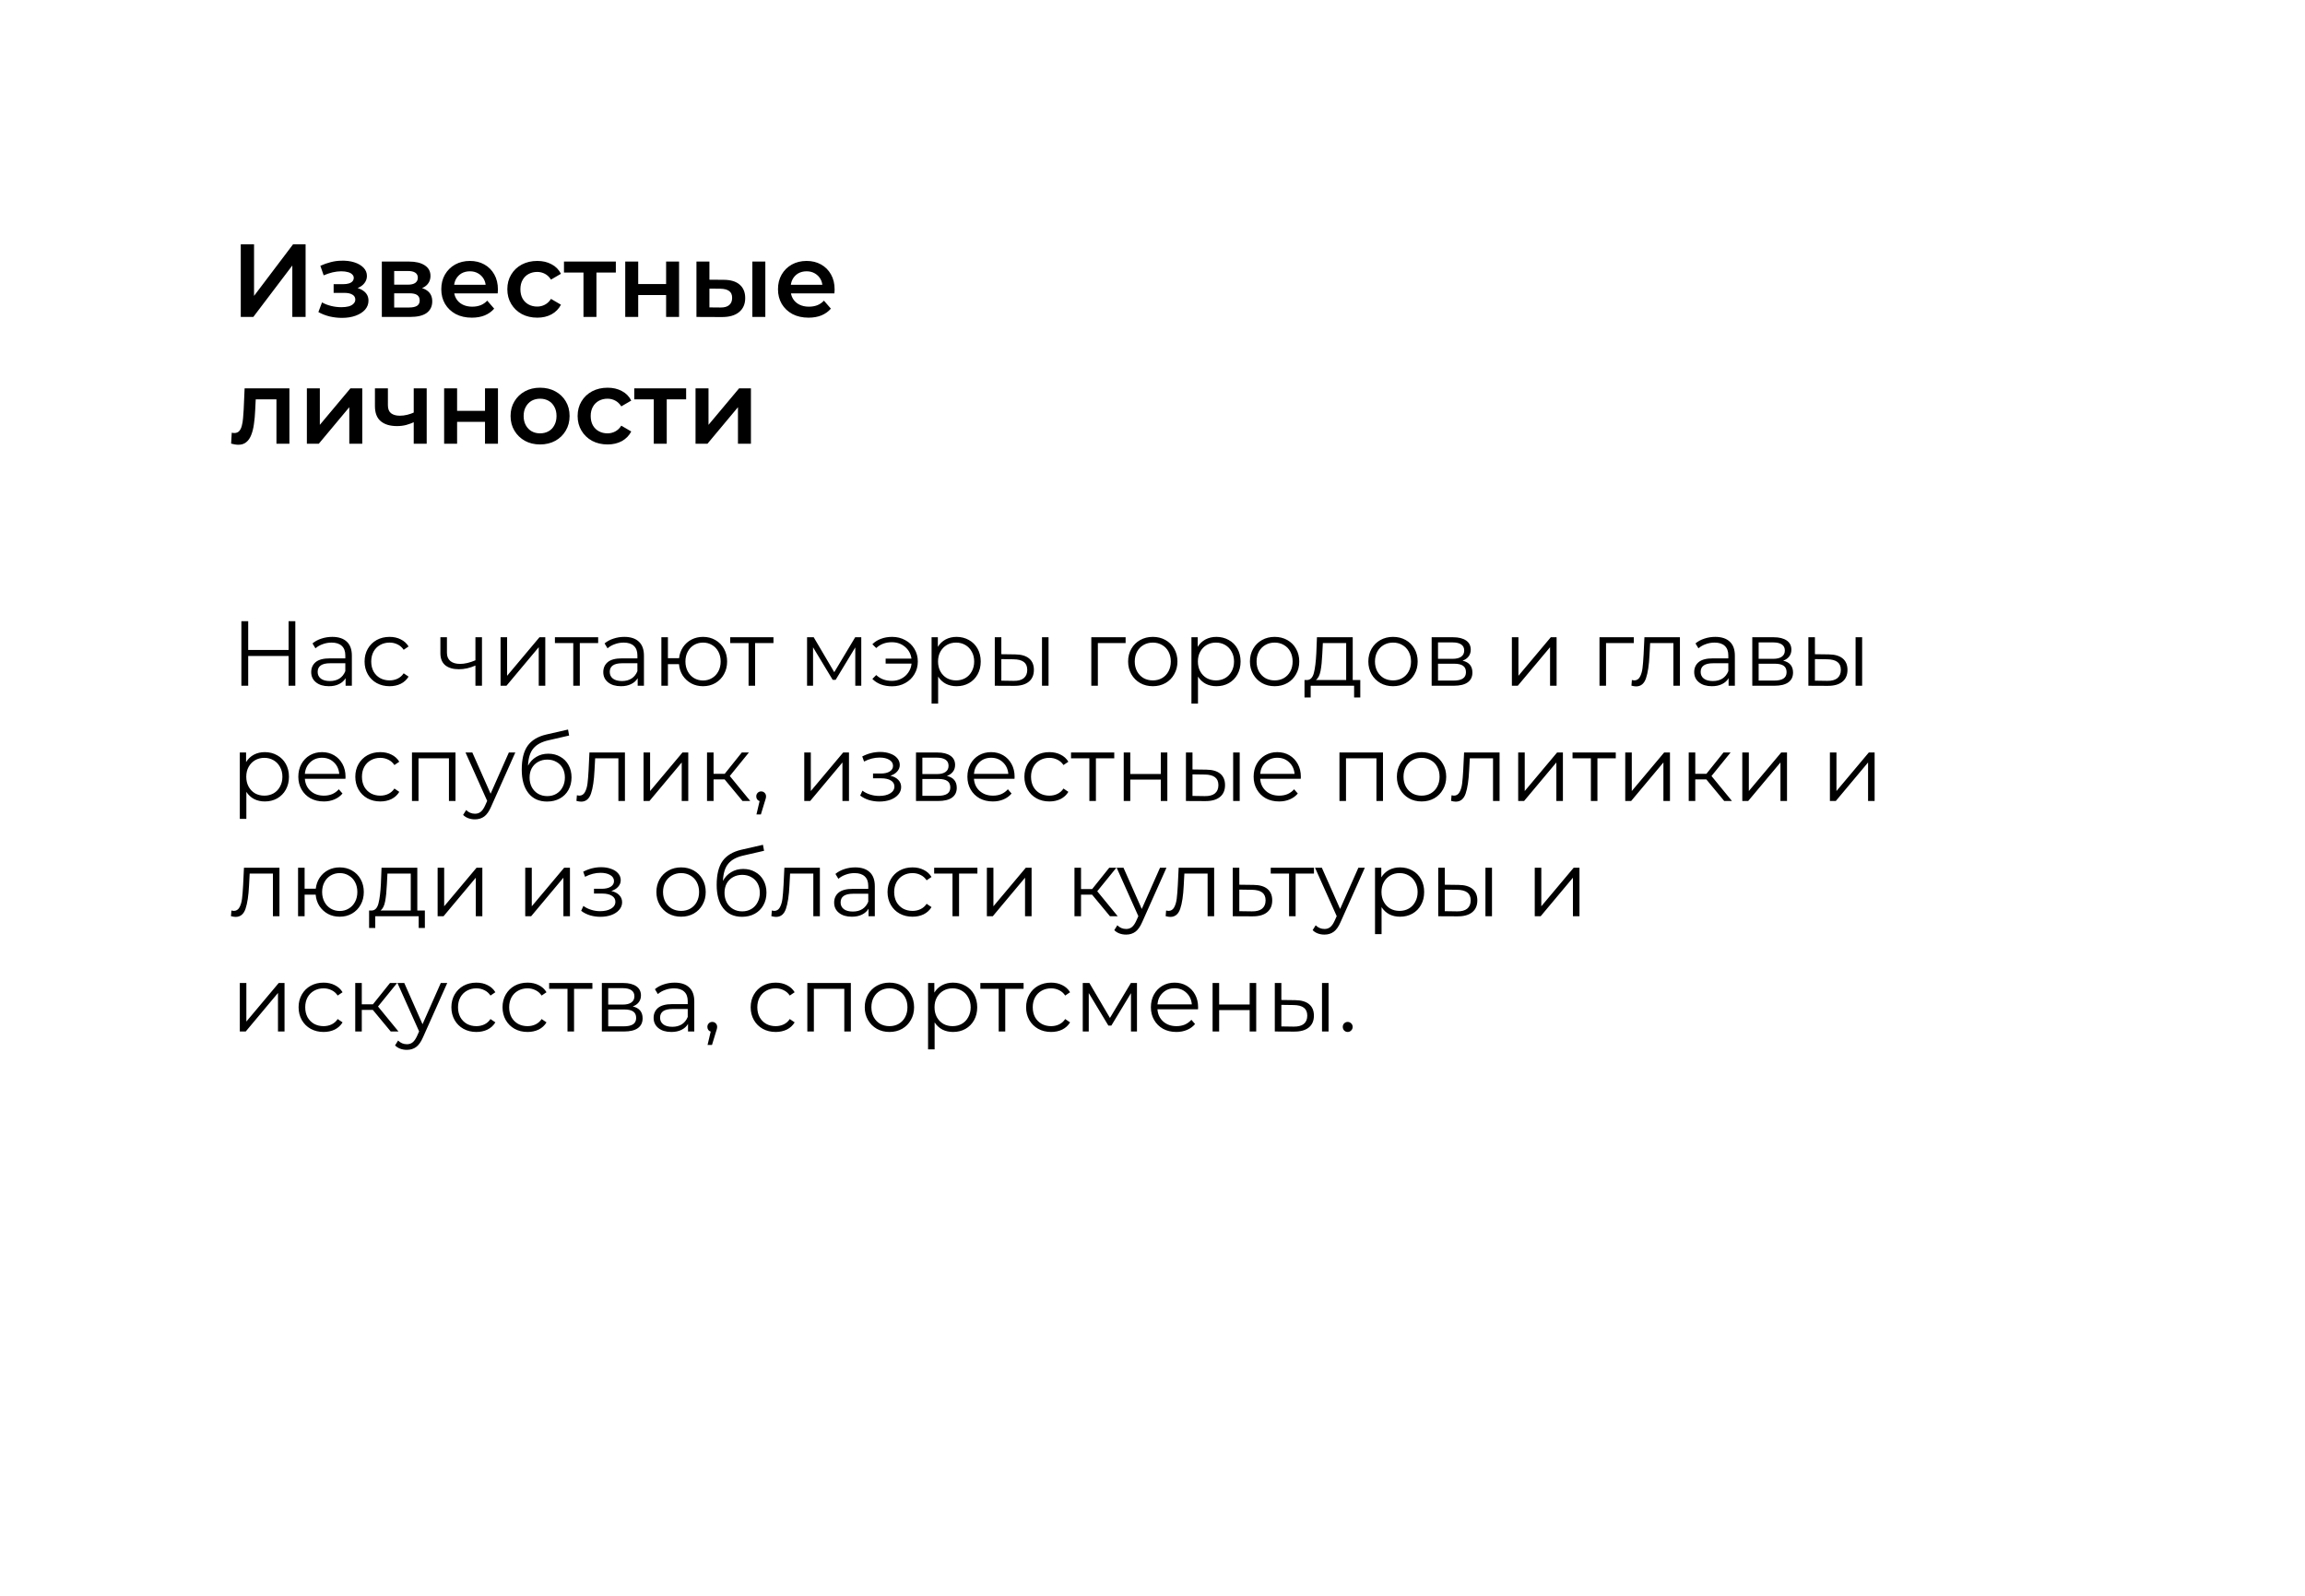 <?xml version="1.0" encoding="UTF-8"?> <svg xmlns="http://www.w3.org/2000/svg" width="400" height="277" viewBox="0 0 400 277" fill="none"> <g filter="url(#filter0_d_109_54)"> <rect x="20" y="13" width="360" height="237" rx="20" fill="white"></rect> </g> <path d="M41.782 55V42.4H44.086V51.346L50.854 42.4H53.032V55H50.728V46.072L43.96 55H41.782ZM59.355 55.162C58.623 55.162 57.897 55.078 57.177 54.91C56.469 54.73 55.827 54.478 55.251 54.154L55.881 52.48C56.349 52.744 56.877 52.948 57.465 53.092C58.053 53.236 58.641 53.308 59.229 53.308C59.733 53.308 60.165 53.26 60.525 53.164C60.885 53.056 61.161 52.9 61.353 52.696C61.557 52.492 61.659 52.258 61.659 51.994C61.659 51.61 61.491 51.322 61.155 51.13C60.831 50.926 60.363 50.824 59.751 50.824H57.897V49.312H59.571C59.955 49.312 60.279 49.27 60.543 49.186C60.819 49.102 61.029 48.976 61.173 48.808C61.317 48.64 61.389 48.442 61.389 48.214C61.389 47.986 61.299 47.788 61.119 47.62C60.951 47.44 60.705 47.308 60.381 47.224C60.057 47.128 59.667 47.08 59.211 47.08C58.731 47.08 58.233 47.14 57.717 47.26C57.213 47.38 56.697 47.554 56.169 47.782L55.593 46.126C56.205 45.85 56.799 45.64 57.375 45.496C57.963 45.34 58.545 45.256 59.121 45.244C59.997 45.208 60.777 45.298 61.461 45.514C62.145 45.73 62.685 46.042 63.081 46.45C63.477 46.858 63.675 47.338 63.675 47.89C63.675 48.346 63.531 48.76 63.243 49.132C62.967 49.492 62.583 49.774 62.091 49.978C61.611 50.182 61.059 50.284 60.435 50.284L60.507 49.798C61.575 49.798 62.415 50.014 63.027 50.446C63.639 50.866 63.945 51.442 63.945 52.174C63.945 52.762 63.747 53.284 63.351 53.74C62.955 54.184 62.409 54.532 61.713 54.784C61.029 55.036 60.243 55.162 59.355 55.162ZM66.262 55V45.388H70.96C72.124 45.388 73.036 45.604 73.696 46.036C74.368 46.468 74.704 47.08 74.704 47.872C74.704 48.652 74.392 49.264 73.768 49.708C73.144 50.14 72.316 50.356 71.284 50.356L71.554 49.798C72.718 49.798 73.582 50.014 74.146 50.446C74.722 50.866 75.01 51.484 75.01 52.3C75.01 53.152 74.692 53.818 74.056 54.298C73.42 54.766 72.454 55 71.158 55H66.262ZM68.404 53.362H70.978C71.59 53.362 72.052 53.266 72.364 53.074C72.676 52.87 72.832 52.564 72.832 52.156C72.832 51.724 72.688 51.406 72.4 51.202C72.112 50.998 71.662 50.896 71.05 50.896H68.404V53.362ZM68.404 49.402H70.762C71.338 49.402 71.77 49.3 72.058 49.096C72.358 48.88 72.508 48.58 72.508 48.196C72.508 47.8 72.358 47.506 72.058 47.314C71.77 47.122 71.338 47.026 70.762 47.026H68.404V49.402ZM81.888 55.126C80.82 55.126 79.885 54.916 79.081 54.496C78.288 54.064 77.671 53.476 77.227 52.732C76.794 51.988 76.579 51.142 76.579 50.194C76.579 49.234 76.788 48.388 77.209 47.656C77.641 46.912 78.228 46.33 78.972 45.91C79.728 45.49 80.587 45.28 81.546 45.28C82.483 45.28 83.317 45.484 84.049 45.892C84.781 46.3 85.356 46.876 85.776 47.62C86.197 48.364 86.406 49.24 86.406 50.248C86.406 50.344 86.4 50.452 86.388 50.572C86.388 50.692 86.382 50.806 86.371 50.914H78.361V49.42H85.183L84.3 49.888C84.312 49.336 84.198 48.85 83.959 48.43C83.719 48.01 83.388 47.68 82.969 47.44C82.561 47.2 82.087 47.08 81.546 47.08C80.995 47.08 80.508 47.2 80.088 47.44C79.68 47.68 79.356 48.016 79.117 48.448C78.888 48.868 78.775 49.366 78.775 49.942V50.302C78.775 50.878 78.906 51.388 79.171 51.832C79.434 52.276 79.806 52.618 80.287 52.858C80.766 53.098 81.319 53.218 81.942 53.218C82.483 53.218 82.969 53.134 83.4 52.966C83.832 52.798 84.216 52.534 84.552 52.174L85.758 53.56C85.326 54.064 84.781 54.454 84.121 54.73C83.472 54.994 82.728 55.126 81.888 55.126ZM93.242 55.126C92.234 55.126 91.334 54.916 90.541 54.496C89.761 54.064 89.15 53.476 88.706 52.732C88.261 51.988 88.04 51.142 88.04 50.194C88.04 49.234 88.261 48.388 88.706 47.656C89.15 46.912 89.761 46.33 90.541 45.91C91.334 45.49 92.234 45.28 93.242 45.28C94.177 45.28 94.999 45.472 95.707 45.856C96.427 46.228 96.974 46.78 97.346 47.512L95.618 48.52C95.329 48.064 94.975 47.728 94.555 47.512C94.147 47.296 93.704 47.188 93.224 47.188C92.671 47.188 92.174 47.308 91.73 47.548C91.285 47.788 90.938 48.136 90.686 48.592C90.433 49.036 90.308 49.57 90.308 50.194C90.308 50.818 90.433 51.358 90.686 51.814C90.938 52.258 91.285 52.6 91.73 52.84C92.174 53.08 92.671 53.2 93.224 53.2C93.704 53.2 94.147 53.092 94.555 52.876C94.975 52.66 95.329 52.324 95.618 51.868L97.346 52.876C96.974 53.596 96.427 54.154 95.707 54.55C94.999 54.934 94.177 55.126 93.242 55.126ZM101.254 55V46.756L101.776 47.296H97.87V45.388H106.87V47.296H102.982L103.504 46.756V55H101.254ZM108.502 55V45.388H110.752V49.294H115.594V45.388H117.844V55H115.594V51.202H110.752V55H108.502ZM130.562 55V45.388H132.812V55H130.562ZM125.54 48.556C126.776 48.556 127.712 48.832 128.348 49.384C128.996 49.936 129.32 50.716 129.32 51.724C129.32 52.768 128.96 53.584 128.24 54.172C127.532 54.748 126.524 55.03 125.216 55.018L120.86 55V45.388H123.11V48.538L125.54 48.556ZM125.018 53.362C125.678 53.374 126.182 53.236 126.53 52.948C126.878 52.66 127.052 52.24 127.052 51.688C127.052 51.136 126.878 50.74 126.53 50.5C126.194 50.248 125.69 50.116 125.018 50.104L123.11 50.086V53.344L125.018 53.362ZM140.318 55.126C139.25 55.126 138.314 54.916 137.51 54.496C136.718 54.064 136.1 53.476 135.656 52.732C135.224 51.988 135.008 51.142 135.008 50.194C135.008 49.234 135.218 48.388 135.638 47.656C136.07 46.912 136.658 46.33 137.402 45.91C138.158 45.49 139.016 45.28 139.976 45.28C140.912 45.28 141.746 45.484 142.478 45.892C143.21 46.3 143.786 46.876 144.206 47.62C144.626 48.364 144.836 49.24 144.836 50.248C144.836 50.344 144.83 50.452 144.818 50.572C144.818 50.692 144.812 50.806 144.8 50.914H136.79V49.42H143.612L142.73 49.888C142.742 49.336 142.628 48.85 142.388 48.43C142.148 48.01 141.818 47.68 141.398 47.44C140.99 47.2 140.516 47.08 139.976 47.08C139.424 47.08 138.938 47.2 138.518 47.44C138.11 47.68 137.786 48.016 137.546 48.448C137.318 48.868 137.204 49.366 137.204 49.942V50.302C137.204 50.878 137.336 51.388 137.6 51.832C137.864 52.276 138.236 52.618 138.716 52.858C139.196 53.098 139.748 53.218 140.372 53.218C140.912 53.218 141.398 53.134 141.83 52.966C142.262 52.798 142.646 52.534 142.982 52.174L144.188 53.56C143.756 54.064 143.21 54.454 142.55 54.73C141.902 54.994 141.158 55.126 140.318 55.126ZM40.108 76.982L40.216 75.092C40.3 75.104 40.378 75.116 40.45 75.128C40.522 75.14 40.588 75.146 40.648 75.146C41.02 75.146 41.308 75.032 41.512 74.804C41.716 74.576 41.866 74.27 41.962 73.886C42.07 73.49 42.142 73.052 42.178 72.572C42.226 72.08 42.262 71.588 42.286 71.096L42.448 67.388H50.224V77H47.974V68.684L48.496 69.296H43.924L44.41 68.666L44.284 71.204C44.248 72.056 44.176 72.848 44.068 73.58C43.972 74.3 43.816 74.93 43.6 75.47C43.396 76.01 43.108 76.43 42.736 76.73C42.376 77.03 41.914 77.18 41.35 77.18C41.17 77.18 40.972 77.162 40.756 77.126C40.552 77.09 40.336 77.042 40.108 76.982ZM53.254 77V67.388H55.504V73.724L60.814 67.388H62.866V77H60.616V70.664L55.324 77H53.254ZM71.959 73.202C71.503 73.418 71.017 73.598 70.501 73.742C69.997 73.874 69.463 73.94 68.899 73.94C67.687 73.94 66.745 73.658 66.073 73.094C65.401 72.53 65.065 71.654 65.065 70.466V67.388H67.315V70.322C67.315 70.958 67.495 71.42 67.855 71.708C68.227 71.996 68.737 72.14 69.385 72.14C69.817 72.14 70.249 72.086 70.681 71.978C71.113 71.87 71.539 71.72 71.959 71.528V73.202ZM71.797 77V67.388H74.047V77H71.797ZM77.073 77V67.388H79.323V71.294H84.165V67.388H86.415V77H84.165V73.202H79.323V77H77.073ZM93.714 77.126C92.73 77.126 91.854 76.916 91.086 76.496C90.318 76.064 89.712 75.476 89.268 74.732C88.824 73.988 88.602 73.142 88.602 72.194C88.602 71.234 88.824 70.388 89.268 69.656C89.712 68.912 90.318 68.33 91.086 67.91C91.854 67.49 92.73 67.28 93.714 67.28C94.71 67.28 95.592 67.49 96.36 67.91C97.14 68.33 97.746 68.906 98.178 69.638C98.622 70.37 98.844 71.222 98.844 72.194C98.844 73.142 98.622 73.988 98.178 74.732C97.746 75.476 97.14 76.064 96.36 76.496C95.592 76.916 94.71 77.126 93.714 77.126ZM93.714 75.2C94.266 75.2 94.758 75.08 95.19 74.84C95.622 74.6 95.958 74.252 96.198 73.796C96.45 73.34 96.576 72.806 96.576 72.194C96.576 71.57 96.45 71.036 96.198 70.592C95.958 70.136 95.622 69.788 95.19 69.548C94.758 69.308 94.272 69.188 93.732 69.188C93.18 69.188 92.688 69.308 92.256 69.548C91.836 69.788 91.5 70.136 91.248 70.592C90.996 71.036 90.87 71.57 90.87 72.194C90.87 72.806 90.996 73.34 91.248 73.796C91.5 74.252 91.836 74.6 92.256 74.84C92.688 75.08 93.174 75.2 93.714 75.2ZM105.441 77.126C104.433 77.126 103.533 76.916 102.741 76.496C101.961 76.064 101.349 75.476 100.905 74.732C100.461 73.988 100.239 73.142 100.239 72.194C100.239 71.234 100.461 70.388 100.905 69.656C101.349 68.912 101.961 68.33 102.741 67.91C103.533 67.49 104.433 67.28 105.441 67.28C106.377 67.28 107.199 67.472 107.907 67.856C108.627 68.228 109.173 68.78 109.545 69.512L107.817 70.52C107.529 70.064 107.175 69.728 106.755 69.512C106.347 69.296 105.903 69.188 105.423 69.188C104.871 69.188 104.373 69.308 103.929 69.548C103.485 69.788 103.137 70.136 102.885 70.592C102.633 71.036 102.507 71.57 102.507 72.194C102.507 72.818 102.633 73.358 102.885 73.814C103.137 74.258 103.485 74.6 103.929 74.84C104.373 75.08 104.871 75.2 105.423 75.2C105.903 75.2 106.347 75.092 106.755 74.876C107.175 74.66 107.529 74.324 107.817 73.868L109.545 74.876C109.173 75.596 108.627 76.154 107.907 76.55C107.199 76.934 106.377 77.126 105.441 77.126ZM113.453 77V68.756L113.975 69.296H110.069V67.388H119.069V69.296H115.181L115.703 68.756V77H113.453ZM120.701 77V67.388H122.951V73.724L128.261 67.388H130.313V77H128.063V70.664L122.771 77H120.701Z" fill="black"></path> <path d="M51.248 107.8V119H50.08V113.832H43.072V119H41.888V107.8H43.072V112.792H50.08V107.8H51.248ZM57.653 110.52C58.751 110.52 59.594 110.797 60.181 111.352C60.767 111.896 61.061 112.707 61.061 113.784V119H59.973V117.688C59.717 118.125 59.338 118.467 58.837 118.712C58.346 118.957 57.759 119.08 57.077 119.08C56.138 119.08 55.391 118.856 54.837 118.408C54.282 117.96 54.005 117.368 54.005 116.632C54.005 115.917 54.261 115.341 54.773 114.904C55.295 114.467 56.122 114.248 57.253 114.248H59.925V113.736C59.925 113.011 59.722 112.461 59.317 112.088C58.911 111.704 58.319 111.512 57.541 111.512C57.007 111.512 56.495 111.603 56.005 111.784C55.514 111.955 55.093 112.195 54.741 112.504L54.229 111.656C54.655 111.293 55.167 111.016 55.765 110.824C56.362 110.621 56.991 110.52 57.653 110.52ZM57.253 118.184C57.893 118.184 58.442 118.04 58.901 117.752C59.359 117.453 59.701 117.027 59.925 116.472V115.096H57.285C55.845 115.096 55.125 115.597 55.125 116.6C55.125 117.091 55.311 117.48 55.685 117.768C56.058 118.045 56.581 118.184 57.253 118.184ZM67.605 119.08C66.773 119.08 66.026 118.899 65.365 118.536C64.714 118.173 64.202 117.667 63.829 117.016C63.455 116.355 63.269 115.613 63.269 114.792C63.269 113.971 63.455 113.235 63.829 112.584C64.202 111.933 64.714 111.427 65.365 111.064C66.026 110.701 66.773 110.52 67.605 110.52C68.33 110.52 68.975 110.664 69.541 110.952C70.117 111.229 70.57 111.64 70.901 112.184L70.053 112.76C69.775 112.344 69.423 112.035 68.997 111.832C68.57 111.619 68.106 111.512 67.605 111.512C66.997 111.512 66.447 111.651 65.957 111.928C65.477 112.195 65.098 112.579 64.821 113.08C64.554 113.581 64.421 114.152 64.421 114.792C64.421 115.443 64.554 116.019 64.821 116.52C65.098 117.011 65.477 117.395 65.957 117.672C66.447 117.939 66.997 118.072 67.605 118.072C68.106 118.072 68.57 117.971 68.997 117.768C69.423 117.565 69.775 117.256 70.053 116.84L70.901 117.416C70.57 117.96 70.117 118.376 69.541 118.664C68.965 118.941 68.319 119.08 67.605 119.08ZM83.64 110.584V119H82.504V115.496C81.533 115.923 80.579 116.136 79.64 116.136C78.626 116.136 77.837 115.907 77.272 115.448C76.707 114.979 76.424 114.28 76.424 113.352V110.584H77.56V113.288C77.56 113.917 77.763 114.397 78.168 114.728C78.573 115.048 79.133 115.208 79.848 115.208C80.637 115.208 81.522 115 82.504 114.584V110.584H83.64ZM86.866 110.584H88.002V117.272L93.618 110.584H94.626V119H93.49V112.312L87.89 119H86.866V110.584ZM103.802 111.592H100.618V119H99.482V111.592H96.298V110.584H103.802V111.592ZM108.34 110.52C109.439 110.52 110.281 110.797 110.868 111.352C111.455 111.896 111.748 112.707 111.748 113.784V119H110.66V117.688C110.404 118.125 110.025 118.467 109.524 118.712C109.033 118.957 108.447 119.08 107.764 119.08C106.825 119.08 106.079 118.856 105.524 118.408C104.969 117.96 104.692 117.368 104.692 116.632C104.692 115.917 104.948 115.341 105.46 114.904C105.983 114.467 106.809 114.248 107.94 114.248H110.612V113.736C110.612 113.011 110.409 112.461 110.004 112.088C109.599 111.704 109.007 111.512 108.228 111.512C107.695 111.512 107.183 111.603 106.692 111.784C106.201 111.955 105.78 112.195 105.428 112.504L104.916 111.656C105.343 111.293 105.855 111.016 106.452 110.824C107.049 110.621 107.679 110.52 108.34 110.52ZM107.94 118.184C108.58 118.184 109.129 118.04 109.588 117.752C110.047 117.453 110.388 117.027 110.612 116.472V115.096H107.972C106.532 115.096 105.812 115.597 105.812 116.6C105.812 117.091 105.999 117.48 106.372 117.768C106.745 118.045 107.268 118.184 107.94 118.184ZM122.004 110.52C122.794 110.52 123.503 110.701 124.132 111.064C124.772 111.427 125.274 111.933 125.636 112.584C125.999 113.235 126.18 113.971 126.18 114.792C126.18 115.613 125.999 116.349 125.636 117C125.274 117.651 124.772 118.163 124.132 118.536C123.503 118.899 122.794 119.08 122.004 119.08C121.258 119.08 120.58 118.92 119.972 118.6C119.364 118.269 118.868 117.816 118.484 117.24C118.111 116.664 117.892 116.003 117.828 115.256H115.908V119H114.772V110.584H115.908V114.216H117.844C117.93 113.491 118.159 112.851 118.532 112.296C118.916 111.731 119.407 111.293 120.004 110.984C120.602 110.675 121.268 110.52 122.004 110.52ZM122.004 118.088C122.58 118.088 123.098 117.949 123.556 117.672C124.026 117.395 124.394 117.005 124.66 116.504C124.927 116.003 125.06 115.432 125.06 114.792C125.06 114.152 124.927 113.581 124.66 113.08C124.394 112.579 124.026 112.195 123.556 111.928C123.098 111.651 122.58 111.512 122.004 111.512C121.428 111.512 120.906 111.651 120.436 111.928C119.978 112.195 119.615 112.579 119.348 113.08C119.082 113.581 118.948 114.152 118.948 114.792C118.948 115.432 119.082 116.003 119.348 116.504C119.615 117.005 119.978 117.395 120.436 117.672C120.906 117.949 121.428 118.088 122.004 118.088ZM134.224 111.592H131.04V119H129.904V111.592H126.72V110.584H134.224V111.592ZM149.462 110.584V119H148.422V112.344L145.014 117.976H144.502L141.094 112.328V119H140.054V110.584H141.206L144.774 116.648L148.406 110.584H149.462ZM154.81 110.52C155.653 110.52 156.41 110.707 157.082 111.08C157.765 111.443 158.298 111.949 158.682 112.6C159.077 113.251 159.274 113.981 159.274 114.792C159.274 115.603 159.077 116.339 158.682 117C158.298 117.651 157.765 118.163 157.082 118.536C156.41 118.909 155.653 119.096 154.81 119.096C154.106 119.096 153.461 118.989 152.874 118.776C152.288 118.552 151.792 118.232 151.386 117.816L152.058 117.144C152.773 117.816 153.674 118.152 154.762 118.152C155.37 118.152 155.92 118.024 156.41 117.768C156.912 117.512 157.317 117.155 157.626 116.696C157.946 116.237 158.133 115.725 158.186 115.16H153.69V114.296H158.17C158.053 113.453 157.68 112.771 157.05 112.248C156.421 111.715 155.658 111.448 154.762 111.448C153.674 111.448 152.773 111.784 152.058 112.456L151.386 111.8C151.792 111.384 152.288 111.069 152.874 110.856C153.461 110.632 154.106 110.52 154.81 110.52ZM165.999 110.52C166.788 110.52 167.503 110.701 168.143 111.064C168.783 111.416 169.284 111.917 169.647 112.568C170.01 113.219 170.191 113.96 170.191 114.792C170.191 115.635 170.01 116.381 169.647 117.032C169.284 117.683 168.783 118.189 168.143 118.552C167.514 118.904 166.799 119.08 165.999 119.08C165.316 119.08 164.698 118.941 164.143 118.664C163.599 118.376 163.151 117.96 162.799 117.416V122.104H161.663V110.584H162.751V112.248C163.092 111.693 163.54 111.267 164.095 110.968C164.66 110.669 165.295 110.52 165.999 110.52ZM165.919 118.072C166.506 118.072 167.039 117.939 167.519 117.672C167.999 117.395 168.372 117.005 168.639 116.504C168.916 116.003 169.055 115.432 169.055 114.792C169.055 114.152 168.916 113.587 168.639 113.096C168.372 112.595 167.999 112.205 167.519 111.928C167.039 111.651 166.506 111.512 165.919 111.512C165.322 111.512 164.783 111.651 164.303 111.928C163.834 112.205 163.46 112.595 163.183 113.096C162.916 113.587 162.783 114.152 162.783 114.792C162.783 115.432 162.916 116.003 163.183 116.504C163.46 117.005 163.834 117.395 164.303 117.672C164.783 117.939 165.322 118.072 165.919 118.072ZM176.168 113.56C177.224 113.571 178.029 113.805 178.584 114.264C179.138 114.723 179.416 115.384 179.416 116.248C179.416 117.144 179.117 117.832 178.52 118.312C177.922 118.792 177.069 119.027 175.96 119.016L172.632 119V110.584H173.768V113.528L176.168 113.56ZM180.824 110.584H181.96V119H180.824V110.584ZM175.896 118.152C176.674 118.163 177.261 118.008 177.656 117.688C178.061 117.357 178.264 116.877 178.264 116.248C178.264 115.629 178.066 115.171 177.672 114.872C177.277 114.573 176.685 114.419 175.896 114.408L173.768 114.376V118.12L175.896 118.152ZM195.334 111.592H190.518V119H189.382V110.584H195.334V111.592ZM200.057 119.08C199.246 119.08 198.515 118.899 197.865 118.536C197.214 118.163 196.702 117.651 196.329 117C195.955 116.349 195.769 115.613 195.769 114.792C195.769 113.971 195.955 113.235 196.329 112.584C196.702 111.933 197.214 111.427 197.865 111.064C198.515 110.701 199.246 110.52 200.057 110.52C200.867 110.52 201.598 110.701 202.249 111.064C202.899 111.427 203.406 111.933 203.769 112.584C204.142 113.235 204.329 113.971 204.329 114.792C204.329 115.613 204.142 116.349 203.769 117C203.406 117.651 202.899 118.163 202.249 118.536C201.598 118.899 200.867 119.08 200.057 119.08ZM200.057 118.072C200.654 118.072 201.187 117.939 201.657 117.672C202.137 117.395 202.51 117.005 202.777 116.504C203.043 116.003 203.177 115.432 203.177 114.792C203.177 114.152 203.043 113.581 202.777 113.08C202.51 112.579 202.137 112.195 201.657 111.928C201.187 111.651 200.654 111.512 200.057 111.512C199.459 111.512 198.921 111.651 198.441 111.928C197.971 112.195 197.598 112.579 197.321 113.08C197.054 113.581 196.921 114.152 196.921 114.792C196.921 115.432 197.054 116.003 197.321 116.504C197.598 117.005 197.971 117.395 198.441 117.672C198.921 117.939 199.459 118.072 200.057 118.072ZM211.093 110.52C211.882 110.52 212.597 110.701 213.237 111.064C213.877 111.416 214.378 111.917 214.741 112.568C215.103 113.219 215.285 113.96 215.285 114.792C215.285 115.635 215.103 116.381 214.741 117.032C214.378 117.683 213.877 118.189 213.237 118.552C212.607 118.904 211.893 119.08 211.093 119.08C210.41 119.08 209.791 118.941 209.237 118.664C208.693 118.376 208.245 117.96 207.893 117.416V122.104H206.757V110.584H207.845V112.248C208.186 111.693 208.634 111.267 209.189 110.968C209.754 110.669 210.389 110.52 211.093 110.52ZM211.013 118.072C211.599 118.072 212.133 117.939 212.613 117.672C213.093 117.395 213.466 117.005 213.733 116.504C214.01 116.003 214.149 115.432 214.149 114.792C214.149 114.152 214.01 113.587 213.733 113.096C213.466 112.595 213.093 112.205 212.613 111.928C212.133 111.651 211.599 111.512 211.013 111.512C210.415 111.512 209.877 111.651 209.397 111.928C208.927 112.205 208.554 112.595 208.277 113.096C208.01 113.587 207.877 114.152 207.877 114.792C207.877 115.432 208.01 116.003 208.277 116.504C208.554 117.005 208.927 117.395 209.397 117.672C209.877 117.939 210.415 118.072 211.013 118.072ZM221.197 119.08C220.387 119.08 219.656 118.899 219.005 118.536C218.355 118.163 217.843 117.651 217.469 117C217.096 116.349 216.909 115.613 216.909 114.792C216.909 113.971 217.096 113.235 217.469 112.584C217.843 111.933 218.355 111.427 219.005 111.064C219.656 110.701 220.387 110.52 221.197 110.52C222.008 110.52 222.739 110.701 223.389 111.064C224.04 111.427 224.547 111.933 224.909 112.584C225.283 113.235 225.469 113.971 225.469 114.792C225.469 115.613 225.283 116.349 224.909 117C224.547 117.651 224.04 118.163 223.389 118.536C222.739 118.899 222.008 119.08 221.197 119.08ZM221.197 118.072C221.795 118.072 222.328 117.939 222.797 117.672C223.277 117.395 223.651 117.005 223.917 116.504C224.184 116.003 224.317 115.432 224.317 114.792C224.317 114.152 224.184 113.581 223.917 113.08C223.651 112.579 223.277 112.195 222.797 111.928C222.328 111.651 221.795 111.512 221.197 111.512C220.6 111.512 220.061 111.651 219.581 111.928C219.112 112.195 218.739 112.579 218.461 113.08C218.195 113.581 218.061 114.152 218.061 114.792C218.061 115.432 218.195 116.003 218.461 116.504C218.739 117.005 219.112 117.395 219.581 117.672C220.061 117.939 220.6 118.072 221.197 118.072ZM236.058 118.008V121.032H234.986V119H227.45V121.032H226.378V118.008H226.858C227.424 117.976 227.808 117.56 228.01 116.76C228.213 115.96 228.352 114.84 228.426 113.4L228.538 110.584H234.746V118.008H236.058ZM229.466 113.464C229.413 114.659 229.312 115.645 229.162 116.424C229.013 117.192 228.746 117.72 228.362 118.008H233.61V111.592H229.562L229.466 113.464ZM241.744 119.08C240.934 119.08 240.203 118.899 239.552 118.536C238.902 118.163 238.39 117.651 238.016 117C237.643 116.349 237.456 115.613 237.456 114.792C237.456 113.971 237.643 113.235 238.016 112.584C238.39 111.933 238.902 111.427 239.552 111.064C240.203 110.701 240.934 110.52 241.744 110.52C242.555 110.52 243.286 110.701 243.936 111.064C244.587 111.427 245.094 111.933 245.456 112.584C245.83 113.235 246.016 113.971 246.016 114.792C246.016 115.613 245.83 116.349 245.456 117C245.094 117.651 244.587 118.163 243.936 118.536C243.286 118.899 242.555 119.08 241.744 119.08ZM241.744 118.072C242.342 118.072 242.875 117.939 243.344 117.672C243.824 117.395 244.198 117.005 244.464 116.504C244.731 116.003 244.864 115.432 244.864 114.792C244.864 114.152 244.731 113.581 244.464 113.08C244.198 112.579 243.824 112.195 243.344 111.928C242.875 111.651 242.342 111.512 241.744 111.512C241.147 111.512 240.608 111.651 240.128 111.928C239.659 112.195 239.286 112.579 239.008 113.08C238.742 113.581 238.608 114.152 238.608 114.792C238.608 115.432 238.742 116.003 239.008 116.504C239.286 117.005 239.659 117.395 240.128 117.672C240.608 117.939 241.147 118.072 241.744 118.072ZM253.804 114.648C254.945 114.915 255.516 115.603 255.516 116.712C255.516 117.448 255.244 118.013 254.7 118.408C254.156 118.803 253.345 119 252.268 119H248.444V110.584H252.156C253.116 110.584 253.868 110.771 254.412 111.144C254.956 111.517 255.228 112.051 255.228 112.744C255.228 113.203 255.1 113.597 254.844 113.928C254.599 114.248 254.252 114.488 253.804 114.648ZM249.548 114.328H252.076C252.727 114.328 253.223 114.205 253.564 113.96C253.916 113.715 254.092 113.357 254.092 112.888C254.092 112.419 253.916 112.067 253.564 111.832C253.223 111.597 252.727 111.48 252.076 111.48H249.548V114.328ZM252.22 118.104C252.945 118.104 253.489 117.987 253.852 117.752C254.215 117.517 254.396 117.149 254.396 116.648C254.396 116.147 254.231 115.779 253.9 115.544C253.569 115.299 253.047 115.176 252.332 115.176H249.548V118.104H252.22ZM262.366 110.584H263.502V117.272L269.118 110.584H270.126V119H268.99V112.312L263.39 119H262.366V110.584ZM283.521 111.592H278.705V119H277.569V110.584H283.521V111.592ZM291.527 110.584V119H290.391V111.592H286.359L286.247 113.672C286.162 115.421 285.959 116.765 285.639 117.704C285.319 118.643 284.749 119.112 283.927 119.112C283.703 119.112 283.431 119.069 283.111 118.984L283.191 118.008C283.383 118.051 283.517 118.072 283.591 118.072C284.029 118.072 284.359 117.869 284.583 117.464C284.807 117.059 284.957 116.557 285.031 115.96C285.106 115.363 285.17 114.573 285.223 113.592L285.367 110.584H291.527ZM297.653 110.52C298.751 110.52 299.594 110.797 300.181 111.352C300.767 111.896 301.061 112.707 301.061 113.784V119H299.973V117.688C299.717 118.125 299.338 118.467 298.837 118.712C298.346 118.957 297.759 119.08 297.077 119.08C296.138 119.08 295.391 118.856 294.837 118.408C294.282 117.96 294.005 117.368 294.005 116.632C294.005 115.917 294.261 115.341 294.773 114.904C295.295 114.467 296.122 114.248 297.253 114.248H299.925V113.736C299.925 113.011 299.722 112.461 299.317 112.088C298.911 111.704 298.319 111.512 297.541 111.512C297.007 111.512 296.495 111.603 296.005 111.784C295.514 111.955 295.093 112.195 294.741 112.504L294.229 111.656C294.655 111.293 295.167 111.016 295.765 110.824C296.362 110.621 296.991 110.52 297.653 110.52ZM297.253 118.184C297.893 118.184 298.442 118.04 298.901 117.752C299.359 117.453 299.701 117.027 299.925 116.472V115.096H297.285C295.845 115.096 295.125 115.597 295.125 116.6C295.125 117.091 295.311 117.48 295.685 117.768C296.058 118.045 296.581 118.184 297.253 118.184ZM309.445 114.648C310.586 114.915 311.157 115.603 311.157 116.712C311.157 117.448 310.885 118.013 310.341 118.408C309.797 118.803 308.986 119 307.909 119H304.085V110.584H307.797C308.757 110.584 309.509 110.771 310.053 111.144C310.597 111.517 310.869 112.051 310.869 112.744C310.869 113.203 310.741 113.597 310.485 113.928C310.239 114.248 309.893 114.488 309.445 114.648ZM305.189 114.328H307.717C308.367 114.328 308.863 114.205 309.205 113.96C309.557 113.715 309.733 113.357 309.733 112.888C309.733 112.419 309.557 112.067 309.205 111.832C308.863 111.597 308.367 111.48 307.717 111.48H305.189V114.328ZM307.861 118.104C308.586 118.104 309.13 117.987 309.493 117.752C309.855 117.517 310.037 117.149 310.037 116.648C310.037 116.147 309.871 115.779 309.541 115.544C309.21 115.299 308.687 115.176 307.973 115.176H305.189V118.104H307.861ZM317.355 113.56C318.411 113.571 319.216 113.805 319.771 114.264C320.326 114.723 320.603 115.384 320.603 116.248C320.603 117.144 320.304 117.832 319.707 118.312C319.11 118.792 318.256 119.027 317.147 119.016L313.819 119V110.584H314.955V113.528L317.355 113.56ZM322.011 110.584H323.147V119H322.011V110.584ZM317.083 118.152C317.862 118.163 318.448 118.008 318.843 117.688C319.248 117.357 319.451 116.877 319.451 116.248C319.451 115.629 319.254 115.171 318.859 114.872C318.464 114.573 317.872 114.419 317.083 114.408L314.955 114.376V118.12L317.083 118.152ZM45.952 130.52C46.741 130.52 47.456 130.701 48.096 131.064C48.736 131.416 49.237 131.917 49.6 132.568C49.963 133.219 50.144 133.96 50.144 134.792C50.144 135.635 49.963 136.381 49.6 137.032C49.237 137.683 48.736 138.189 48.096 138.552C47.467 138.904 46.752 139.08 45.952 139.08C45.269 139.08 44.651 138.941 44.096 138.664C43.552 138.376 43.104 137.96 42.752 137.416V142.104H41.616V130.584H42.704V132.248C43.045 131.693 43.493 131.267 44.048 130.968C44.613 130.669 45.248 130.52 45.952 130.52ZM45.872 138.072C46.459 138.072 46.992 137.939 47.472 137.672C47.952 137.395 48.325 137.005 48.592 136.504C48.869 136.003 49.008 135.432 49.008 134.792C49.008 134.152 48.869 133.587 48.592 133.096C48.325 132.595 47.952 132.205 47.472 131.928C46.992 131.651 46.459 131.512 45.872 131.512C45.275 131.512 44.736 131.651 44.256 131.928C43.787 132.205 43.413 132.595 43.136 133.096C42.869 133.587 42.736 134.152 42.736 134.792C42.736 135.432 42.869 136.003 43.136 136.504C43.413 137.005 43.787 137.395 44.256 137.672C44.736 137.939 45.275 138.072 45.872 138.072ZM59.945 135.144H52.905C52.969 136.019 53.305 136.728 53.913 137.272C54.521 137.805 55.289 138.072 56.217 138.072C56.739 138.072 57.219 137.981 57.657 137.8C58.094 137.608 58.473 137.331 58.793 136.968L59.433 137.704C59.059 138.152 58.59 138.493 58.025 138.728C57.47 138.963 56.857 139.08 56.185 139.08C55.321 139.08 54.553 138.899 53.881 138.536C53.219 138.163 52.702 137.651 52.329 137C51.955 136.349 51.769 135.613 51.769 134.792C51.769 133.971 51.945 133.235 52.297 132.584C52.659 131.933 53.15 131.427 53.769 131.064C54.398 130.701 55.102 130.52 55.881 130.52C56.659 130.52 57.358 130.701 57.977 131.064C58.595 131.427 59.081 131.933 59.433 132.584C59.785 133.224 59.961 133.96 59.961 134.792L59.945 135.144ZM55.881 131.496C55.07 131.496 54.387 131.757 53.833 132.28C53.289 132.792 52.979 133.464 52.905 134.296H58.873C58.798 133.464 58.483 132.792 57.929 132.28C57.385 131.757 56.702 131.496 55.881 131.496ZM65.995 139.08C65.163 139.08 64.417 138.899 63.755 138.536C63.105 138.173 62.593 137.667 62.219 137.016C61.846 136.355 61.659 135.613 61.659 134.792C61.659 133.971 61.846 133.235 62.219 132.584C62.593 131.933 63.105 131.427 63.755 131.064C64.417 130.701 65.163 130.52 65.995 130.52C66.721 130.52 67.366 130.664 67.931 130.952C68.507 131.229 68.961 131.64 69.291 132.184L68.443 132.76C68.166 132.344 67.814 132.035 67.387 131.832C66.961 131.619 66.497 131.512 65.995 131.512C65.387 131.512 64.838 131.651 64.347 131.928C63.867 132.195 63.489 132.579 63.211 133.08C62.945 133.581 62.811 134.152 62.811 134.792C62.811 135.443 62.945 136.019 63.211 136.52C63.489 137.011 63.867 137.395 64.347 137.672C64.838 137.939 65.387 138.072 65.995 138.072C66.497 138.072 66.961 137.971 67.387 137.768C67.814 137.565 68.166 137.256 68.443 136.84L69.291 137.416C68.961 137.96 68.507 138.376 67.931 138.664C67.355 138.941 66.71 139.08 65.995 139.08ZM79.043 130.584V139H77.907V131.592H72.627V139H71.491V130.584H79.043ZM89.424 130.584L85.216 140.008C84.875 140.797 84.48 141.357 84.032 141.688C83.584 142.019 83.046 142.184 82.416 142.184C82.011 142.184 81.632 142.12 81.28 141.992C80.928 141.864 80.624 141.672 80.368 141.416L80.896 140.568C81.323 140.995 81.835 141.208 82.432 141.208C82.816 141.208 83.142 141.101 83.408 140.888C83.686 140.675 83.942 140.312 84.176 139.8L84.544 138.984L80.784 130.584H81.968L85.136 137.736L88.304 130.584H89.424ZM95.149 130.792C95.928 130.792 96.621 130.968 97.229 131.32C97.848 131.661 98.328 132.147 98.669 132.776C99.01 133.395 99.181 134.104 99.181 134.904C99.181 135.725 99 136.456 98.637 137.096C98.285 137.725 97.789 138.216 97.149 138.568C96.509 138.92 95.773 139.096 94.941 139.096C93.544 139.096 92.461 138.605 91.693 137.624C90.925 136.643 90.541 135.288 90.541 133.56C90.541 131.757 90.882 130.376 91.565 129.416C92.258 128.456 93.336 127.805 94.797 127.464L98.573 126.6L98.765 127.64L95.213 128.456C94.008 128.723 93.123 129.197 92.557 129.88C91.992 130.552 91.683 131.549 91.629 132.872C91.971 132.221 92.445 131.715 93.053 131.352C93.661 130.979 94.36 130.792 95.149 130.792ZM94.973 138.152C95.56 138.152 96.082 138.019 96.541 137.752C97.01 137.475 97.373 137.091 97.629 136.6C97.896 136.109 98.029 135.555 98.029 134.936C98.029 134.317 97.901 133.773 97.645 133.304C97.389 132.835 97.026 132.472 96.557 132.216C96.099 131.949 95.57 131.816 94.973 131.816C94.376 131.816 93.843 131.949 93.373 132.216C92.915 132.472 92.552 132.835 92.285 133.304C92.029 133.773 91.901 134.317 91.901 134.936C91.901 135.555 92.029 136.109 92.285 136.6C92.552 137.091 92.92 137.475 93.389 137.752C93.859 138.019 94.386 138.152 94.973 138.152ZM108.449 130.584V139H107.313V131.592H103.281L103.169 133.672C103.084 135.421 102.881 136.765 102.561 137.704C102.241 138.643 101.67 139.112 100.849 139.112C100.625 139.112 100.353 139.069 100.033 138.984L100.113 138.008C100.305 138.051 100.438 138.072 100.513 138.072C100.95 138.072 101.281 137.869 101.505 137.464C101.729 137.059 101.878 136.557 101.953 135.96C102.028 135.363 102.092 134.573 102.145 133.592L102.289 130.584H108.449ZM111.679 130.584H112.815V137.272L118.431 130.584H119.439V139H118.303V132.312L112.703 139H111.679V130.584ZM125.75 135.256H123.83V139H122.694V130.584H123.83V134.28H125.766L128.726 130.584H129.958L126.646 134.664L130.198 139H128.854L125.75 135.256ZM132.087 137.336C132.332 137.336 132.535 137.421 132.695 137.592C132.855 137.752 132.935 137.955 132.935 138.2C132.935 138.328 132.914 138.467 132.871 138.616C132.839 138.765 132.786 138.936 132.711 139.128L132.039 141.336H131.271L131.815 139.016C131.644 138.963 131.506 138.867 131.399 138.728C131.292 138.579 131.239 138.403 131.239 138.2C131.239 137.955 131.319 137.752 131.479 137.592C131.639 137.421 131.842 137.336 132.087 137.336ZM139.569 130.584H140.705V137.272L146.321 130.584H147.329V139H146.193V132.312L140.593 139H139.569V130.584ZM154.509 134.616C155.106 134.755 155.565 134.995 155.885 135.336C156.216 135.677 156.381 136.093 156.381 136.584C156.381 137.075 156.21 137.512 155.869 137.896C155.538 138.28 155.085 138.579 154.509 138.792C153.933 138.995 153.298 139.096 152.605 139.096C151.997 139.096 151.4 139.011 150.813 138.84C150.226 138.659 149.714 138.397 149.277 138.056L149.661 137.208C150.045 137.496 150.493 137.72 151.005 137.88C151.517 138.04 152.034 138.12 152.557 138.12C153.336 138.12 153.97 137.976 154.461 137.688C154.962 137.389 155.213 136.989 155.213 136.488C155.213 136.04 155.01 135.693 154.605 135.448C154.2 135.192 153.645 135.064 152.941 135.064H151.501V134.232H152.877C153.506 134.232 154.013 134.115 154.397 133.88C154.781 133.635 154.973 133.309 154.973 132.904C154.973 132.456 154.754 132.104 154.317 131.848C153.89 131.592 153.33 131.464 152.637 131.464C151.73 131.464 150.834 131.693 149.949 132.152L149.629 131.272C150.632 130.749 151.672 130.488 152.749 130.488C153.389 130.488 153.965 130.584 154.477 130.776C155 130.957 155.405 131.219 155.693 131.56C155.992 131.901 156.141 132.296 156.141 132.744C156.141 133.171 155.992 133.549 155.693 133.88C155.405 134.211 155.01 134.456 154.509 134.616ZM164.32 134.648C165.461 134.915 166.032 135.603 166.032 136.712C166.032 137.448 165.76 138.013 165.216 138.408C164.672 138.803 163.861 139 162.784 139H158.96V130.584H162.672C163.632 130.584 164.384 130.771 164.928 131.144C165.472 131.517 165.744 132.051 165.744 132.744C165.744 133.203 165.616 133.597 165.36 133.928C165.114 134.248 164.768 134.488 164.32 134.648ZM160.064 134.328H162.592C163.242 134.328 163.738 134.205 164.08 133.96C164.432 133.715 164.608 133.357 164.608 132.888C164.608 132.419 164.432 132.067 164.08 131.832C163.738 131.597 163.242 131.48 162.592 131.48H160.064V134.328ZM162.736 138.104C163.461 138.104 164.005 137.987 164.368 137.752C164.73 137.517 164.912 137.149 164.912 136.648C164.912 136.147 164.746 135.779 164.416 135.544C164.085 135.299 163.562 135.176 162.848 135.176H160.064V138.104H162.736ZM176.054 135.144H169.014C169.078 136.019 169.414 136.728 170.022 137.272C170.63 137.805 171.398 138.072 172.326 138.072C172.849 138.072 173.329 137.981 173.766 137.8C174.203 137.608 174.582 137.331 174.902 136.968L175.542 137.704C175.169 138.152 174.699 138.493 174.134 138.728C173.579 138.963 172.966 139.08 172.294 139.08C171.43 139.08 170.662 138.899 169.99 138.536C169.329 138.163 168.811 137.651 168.438 137C168.065 136.349 167.878 135.613 167.878 134.792C167.878 133.971 168.054 133.235 168.406 132.584C168.769 131.933 169.259 131.427 169.878 131.064C170.507 130.701 171.211 130.52 171.99 130.52C172.769 130.52 173.467 130.701 174.086 131.064C174.705 131.427 175.19 131.933 175.542 132.584C175.894 133.224 176.07 133.96 176.07 134.792L176.054 135.144ZM171.99 131.496C171.179 131.496 170.497 131.757 169.942 132.28C169.398 132.792 169.089 133.464 169.014 134.296H174.982C174.907 133.464 174.593 132.792 174.038 132.28C173.494 131.757 172.811 131.496 171.99 131.496ZM182.105 139.08C181.273 139.08 180.526 138.899 179.865 138.536C179.214 138.173 178.702 137.667 178.329 137.016C177.955 136.355 177.769 135.613 177.769 134.792C177.769 133.971 177.955 133.235 178.329 132.584C178.702 131.933 179.214 131.427 179.865 131.064C180.526 130.701 181.273 130.52 182.105 130.52C182.83 130.52 183.475 130.664 184.041 130.952C184.617 131.229 185.07 131.64 185.401 132.184L184.553 132.76C184.275 132.344 183.923 132.035 183.497 131.832C183.07 131.619 182.606 131.512 182.105 131.512C181.497 131.512 180.947 131.651 180.457 131.928C179.977 132.195 179.598 132.579 179.321 133.08C179.054 133.581 178.921 134.152 178.921 134.792C178.921 135.443 179.054 136.019 179.321 136.52C179.598 137.011 179.977 137.395 180.457 137.672C180.947 137.939 181.497 138.072 182.105 138.072C182.606 138.072 183.07 137.971 183.497 137.768C183.923 137.565 184.275 137.256 184.553 136.84L185.401 137.416C185.07 137.96 184.617 138.376 184.041 138.664C183.465 138.941 182.819 139.08 182.105 139.08ZM193.364 131.592H190.18V139H189.044V131.592H185.86V130.584H193.364V131.592ZM195.007 130.584H196.143V134.312H201.439V130.584H202.575V139H201.439V135.288H196.143V139H195.007V130.584ZM209.34 133.56C210.396 133.571 211.201 133.805 211.756 134.264C212.31 134.723 212.588 135.384 212.588 136.248C212.588 137.144 212.289 137.832 211.692 138.312C211.094 138.792 210.241 139.027 209.132 139.016L205.804 139V130.584H206.94V133.528L209.34 133.56ZM213.996 130.584H215.132V139H213.996V130.584ZM209.068 138.152C209.846 138.163 210.433 138.008 210.828 137.688C211.233 137.357 211.436 136.877 211.436 136.248C211.436 135.629 211.238 135.171 210.844 134.872C210.449 134.573 209.857 134.419 209.068 134.408L206.94 134.376V138.12L209.068 138.152ZM225.726 135.144H218.686C218.75 136.019 219.086 136.728 219.694 137.272C220.302 137.805 221.07 138.072 221.998 138.072C222.521 138.072 223.001 137.981 223.438 137.8C223.875 137.608 224.254 137.331 224.574 136.968L225.214 137.704C224.841 138.152 224.371 138.493 223.806 138.728C223.251 138.963 222.638 139.08 221.966 139.08C221.102 139.08 220.334 138.899 219.662 138.536C219.001 138.163 218.483 137.651 218.11 137C217.737 136.349 217.55 135.613 217.55 134.792C217.55 133.971 217.726 133.235 218.078 132.584C218.441 131.933 218.931 131.427 219.55 131.064C220.179 130.701 220.883 130.52 221.662 130.52C222.441 130.52 223.139 130.701 223.758 131.064C224.377 131.427 224.862 131.933 225.214 132.584C225.566 133.224 225.742 133.96 225.742 134.792L225.726 135.144ZM221.662 131.496C220.851 131.496 220.169 131.757 219.614 132.28C219.07 132.792 218.761 133.464 218.686 134.296H224.654C224.579 133.464 224.265 132.792 223.71 132.28C223.166 131.757 222.483 131.496 221.662 131.496ZM239.996 130.584V139H238.86V131.592H233.58V139H232.444V130.584H239.996ZM246.697 139.08C245.887 139.08 245.156 138.899 244.505 138.536C243.855 138.163 243.343 137.651 242.969 137C242.596 136.349 242.409 135.613 242.409 134.792C242.409 133.971 242.596 133.235 242.969 132.584C243.343 131.933 243.855 131.427 244.505 131.064C245.156 130.701 245.887 130.52 246.697 130.52C247.508 130.52 248.239 130.701 248.889 131.064C249.54 131.427 250.047 131.933 250.409 132.584C250.783 133.235 250.969 133.971 250.969 134.792C250.969 135.613 250.783 136.349 250.409 137C250.047 137.651 249.54 138.163 248.889 138.536C248.239 138.899 247.508 139.08 246.697 139.08ZM246.697 138.072C247.295 138.072 247.828 137.939 248.297 137.672C248.777 137.395 249.151 137.005 249.417 136.504C249.684 136.003 249.817 135.432 249.817 134.792C249.817 134.152 249.684 133.581 249.417 133.08C249.151 132.579 248.777 132.195 248.297 131.928C247.828 131.651 247.295 131.512 246.697 131.512C246.1 131.512 245.561 131.651 245.081 131.928C244.612 132.195 244.239 132.579 243.961 133.08C243.695 133.581 243.561 134.152 243.561 134.792C243.561 135.432 243.695 136.003 243.961 136.504C244.239 137.005 244.612 137.395 245.081 137.672C245.561 137.939 246.1 138.072 246.697 138.072ZM260.23 130.584V139H259.094V131.592H255.062L254.95 133.672C254.865 135.421 254.662 136.765 254.342 137.704C254.022 138.643 253.452 139.112 252.63 139.112C252.406 139.112 252.134 139.069 251.814 138.984L251.894 138.008C252.086 138.051 252.22 138.072 252.294 138.072C252.732 138.072 253.062 137.869 253.286 137.464C253.51 137.059 253.66 136.557 253.734 135.96C253.809 135.363 253.873 134.573 253.926 133.592L254.07 130.584H260.23ZM263.46 130.584H264.596V137.272L270.212 130.584H271.22V139H270.084V132.312L264.484 139H263.46V130.584ZM280.395 131.592H277.211V139H276.075V131.592H272.891V130.584H280.395V131.592ZM282.038 130.584H283.174V137.272L288.79 130.584H289.798V139H288.662V132.312L283.062 139H282.038V130.584ZM296.11 135.256H294.19V139H293.054V130.584H294.19V134.28H296.126L299.086 130.584H300.318L297.006 134.664L300.558 139H299.214L296.11 135.256ZM302.35 130.584H303.486V137.272L309.102 130.584H310.11V139H308.974V132.312L303.374 139H302.35V130.584ZM317.554 130.584H318.69V137.272L324.306 130.584H325.314V139H324.178V132.312L318.578 139H317.554V130.584ZM48.496 150.584V159H47.36V151.592H43.328L43.216 153.672C43.131 155.421 42.928 156.765 42.608 157.704C42.288 158.643 41.717 159.112 40.896 159.112C40.672 159.112 40.4 159.069 40.08 158.984L40.16 158.008C40.352 158.051 40.485 158.072 40.56 158.072C40.997 158.072 41.328 157.869 41.552 157.464C41.776 157.059 41.925 156.557 42 155.96C42.075 155.363 42.139 154.573 42.192 153.592L42.336 150.584H48.496ZM58.957 150.52C59.747 150.52 60.456 150.701 61.085 151.064C61.725 151.427 62.227 151.933 62.589 152.584C62.952 153.235 63.133 153.971 63.133 154.792C63.133 155.613 62.952 156.349 62.589 157C62.227 157.651 61.725 158.163 61.085 158.536C60.456 158.899 59.747 159.08 58.957 159.08C58.211 159.08 57.533 158.92 56.925 158.6C56.317 158.269 55.821 157.816 55.437 157.24C55.064 156.664 54.845 156.003 54.781 155.256H52.861V159H51.725V150.584H52.861V154.216H54.797C54.883 153.491 55.112 152.851 55.485 152.296C55.869 151.731 56.36 151.293 56.957 150.984C57.555 150.675 58.221 150.52 58.957 150.52ZM58.957 158.088C59.533 158.088 60.051 157.949 60.509 157.672C60.979 157.395 61.347 157.005 61.613 156.504C61.88 156.003 62.013 155.432 62.013 154.792C62.013 154.152 61.88 153.581 61.613 153.08C61.347 152.579 60.979 152.195 60.509 151.928C60.051 151.651 59.533 151.512 58.957 151.512C58.381 151.512 57.859 151.651 57.389 151.928C56.931 152.195 56.568 152.579 56.301 153.08C56.035 153.581 55.901 154.152 55.901 154.792C55.901 155.432 56.035 156.003 56.301 156.504C56.568 157.005 56.931 157.395 57.389 157.672C57.859 157.949 58.381 158.088 58.957 158.088ZM73.73 158.008V161.032H72.658V159H65.122V161.032H64.05V158.008H64.53C65.096 157.976 65.48 157.56 65.682 156.76C65.885 155.96 66.024 154.84 66.098 153.4L66.21 150.584H72.418V158.008H73.73ZM67.138 153.464C67.085 154.659 66.984 155.645 66.834 156.424C66.685 157.192 66.418 157.72 66.034 158.008H71.282V151.592H67.234L67.138 153.464ZM75.944 150.584H77.08V157.272L82.696 150.584H83.704V159H82.568V152.312L76.968 159H75.944V150.584ZM91.147 150.584H92.283V157.272L97.899 150.584H98.907V159H97.771V152.312L92.171 159H91.147V150.584ZM106.087 154.616C106.684 154.755 107.143 154.995 107.463 155.336C107.794 155.677 107.959 156.093 107.959 156.584C107.959 157.075 107.788 157.512 107.447 157.896C107.116 158.28 106.663 158.579 106.087 158.792C105.511 158.995 104.876 159.096 104.183 159.096C103.575 159.096 102.978 159.011 102.391 158.84C101.804 158.659 101.292 158.397 100.855 158.056L101.239 157.208C101.623 157.496 102.071 157.72 102.583 157.88C103.095 158.04 103.612 158.12 104.135 158.12C104.914 158.12 105.548 157.976 106.039 157.688C106.54 157.389 106.791 156.989 106.791 156.488C106.791 156.04 106.588 155.693 106.183 155.448C105.778 155.192 105.223 155.064 104.519 155.064H103.079V154.232H104.455C105.084 154.232 105.591 154.115 105.975 153.88C106.359 153.635 106.551 153.309 106.551 152.904C106.551 152.456 106.332 152.104 105.895 151.848C105.468 151.592 104.908 151.464 104.215 151.464C103.308 151.464 102.412 151.693 101.527 152.152L101.207 151.272C102.21 150.749 103.25 150.488 104.327 150.488C104.967 150.488 105.543 150.584 106.055 150.776C106.578 150.957 106.983 151.219 107.271 151.56C107.57 151.901 107.719 152.296 107.719 152.744C107.719 153.171 107.57 153.549 107.271 153.88C106.983 154.211 106.588 154.456 106.087 154.616ZM118.197 159.08C117.387 159.08 116.656 158.899 116.005 158.536C115.355 158.163 114.843 157.651 114.469 157C114.096 156.349 113.909 155.613 113.909 154.792C113.909 153.971 114.096 153.235 114.469 152.584C114.843 151.933 115.355 151.427 116.005 151.064C116.656 150.701 117.387 150.52 118.197 150.52C119.008 150.52 119.739 150.701 120.389 151.064C121.04 151.427 121.547 151.933 121.909 152.584C122.283 153.235 122.469 153.971 122.469 154.792C122.469 155.613 122.283 156.349 121.909 157C121.547 157.651 121.04 158.163 120.389 158.536C119.739 158.899 119.008 159.08 118.197 159.08ZM118.197 158.072C118.795 158.072 119.328 157.939 119.797 157.672C120.277 157.395 120.651 157.005 120.917 156.504C121.184 156.003 121.317 155.432 121.317 154.792C121.317 154.152 121.184 153.581 120.917 153.08C120.651 152.579 120.277 152.195 119.797 151.928C119.328 151.651 118.795 151.512 118.197 151.512C117.6 151.512 117.061 151.651 116.581 151.928C116.112 152.195 115.739 152.579 115.461 153.08C115.195 153.581 115.061 154.152 115.061 154.792C115.061 155.432 115.195 156.003 115.461 156.504C115.739 157.005 116.112 157.395 116.581 157.672C117.061 157.939 117.6 158.072 118.197 158.072ZM128.977 150.792C129.756 150.792 130.449 150.968 131.057 151.32C131.676 151.661 132.156 152.147 132.497 152.776C132.839 153.395 133.009 154.104 133.009 154.904C133.009 155.725 132.828 156.456 132.465 157.096C132.113 157.725 131.617 158.216 130.977 158.568C130.337 158.92 129.601 159.096 128.769 159.096C127.372 159.096 126.289 158.605 125.521 157.624C124.753 156.643 124.369 155.288 124.369 153.56C124.369 151.757 124.711 150.376 125.393 149.416C126.087 148.456 127.164 147.805 128.625 147.464L132.401 146.6L132.593 147.64L129.041 148.456C127.836 148.723 126.951 149.197 126.385 149.88C125.82 150.552 125.511 151.549 125.457 152.872C125.799 152.221 126.273 151.715 126.881 151.352C127.489 150.979 128.188 150.792 128.977 150.792ZM128.801 158.152C129.388 158.152 129.911 158.019 130.369 157.752C130.839 157.475 131.201 157.091 131.457 156.6C131.724 156.109 131.857 155.555 131.857 154.936C131.857 154.317 131.729 153.773 131.473 153.304C131.217 152.835 130.855 152.472 130.385 152.216C129.927 151.949 129.399 151.816 128.801 151.816C128.204 151.816 127.671 151.949 127.201 152.216C126.743 152.472 126.38 152.835 126.113 153.304C125.857 153.773 125.729 154.317 125.729 154.936C125.729 155.555 125.857 156.109 126.113 156.6C126.38 157.091 126.748 157.475 127.217 157.752C127.687 158.019 128.215 158.152 128.801 158.152ZM142.277 150.584V159H141.141V151.592H137.109L136.997 153.672C136.912 155.421 136.709 156.765 136.389 157.704C136.069 158.643 135.499 159.112 134.677 159.112C134.453 159.112 134.181 159.069 133.861 158.984L133.941 158.008C134.133 158.051 134.267 158.072 134.341 158.072C134.779 158.072 135.109 157.869 135.333 157.464C135.557 157.059 135.707 156.557 135.781 155.96C135.856 155.363 135.92 154.573 135.973 153.592L136.117 150.584H142.277ZM148.403 150.52C149.501 150.52 150.344 150.797 150.931 151.352C151.517 151.896 151.811 152.707 151.811 153.784V159H150.723V157.688C150.467 158.125 150.088 158.467 149.587 158.712C149.096 158.957 148.509 159.08 147.827 159.08C146.888 159.08 146.141 158.856 145.587 158.408C145.032 157.96 144.755 157.368 144.755 156.632C144.755 155.917 145.011 155.341 145.523 154.904C146.045 154.467 146.872 154.248 148.003 154.248H150.675V153.736C150.675 153.011 150.472 152.461 150.067 152.088C149.661 151.704 149.069 151.512 148.291 151.512C147.757 151.512 147.245 151.603 146.755 151.784C146.264 151.955 145.843 152.195 145.491 152.504L144.979 151.656C145.405 151.293 145.917 151.016 146.515 150.824C147.112 150.621 147.741 150.52 148.403 150.52ZM148.003 158.184C148.643 158.184 149.192 158.04 149.651 157.752C150.109 157.453 150.451 157.027 150.675 156.472V155.096H148.035C146.595 155.096 145.875 155.597 145.875 156.6C145.875 157.091 146.061 157.48 146.435 157.768C146.808 158.045 147.331 158.184 148.003 158.184ZM158.355 159.08C157.523 159.08 156.776 158.899 156.115 158.536C155.464 158.173 154.952 157.667 154.579 157.016C154.205 156.355 154.019 155.613 154.019 154.792C154.019 153.971 154.205 153.235 154.579 152.584C154.952 151.933 155.464 151.427 156.115 151.064C156.776 150.701 157.523 150.52 158.355 150.52C159.08 150.52 159.725 150.664 160.291 150.952C160.867 151.229 161.32 151.64 161.651 152.184L160.803 152.76C160.525 152.344 160.173 152.035 159.747 151.832C159.32 151.619 158.856 151.512 158.355 151.512C157.747 151.512 157.197 151.651 156.707 151.928C156.227 152.195 155.848 152.579 155.571 153.08C155.304 153.581 155.171 154.152 155.171 154.792C155.171 155.443 155.304 156.019 155.571 156.52C155.848 157.011 156.227 157.395 156.707 157.672C157.197 157.939 157.747 158.072 158.355 158.072C158.856 158.072 159.32 157.971 159.747 157.768C160.173 157.565 160.525 157.256 160.803 156.84L161.651 157.416C161.32 157.96 160.867 158.376 160.291 158.664C159.715 158.941 159.069 159.08 158.355 159.08ZM169.614 151.592H166.43V159H165.294V151.592H162.11V150.584H169.614V151.592ZM171.257 150.584H172.393V157.272L178.009 150.584H179.017V159H177.881V152.312L172.281 159H171.257V150.584ZM189.516 155.256H187.596V159H186.46V150.584H187.596V154.28H189.532L192.492 150.584H193.724L190.412 154.664L193.964 159H192.62L189.516 155.256ZM202.424 150.584L198.216 160.008C197.875 160.797 197.48 161.357 197.032 161.688C196.584 162.019 196.046 162.184 195.416 162.184C195.011 162.184 194.632 162.12 194.28 161.992C193.928 161.864 193.624 161.672 193.368 161.416L193.896 160.568C194.323 160.995 194.835 161.208 195.432 161.208C195.816 161.208 196.142 161.101 196.408 160.888C196.686 160.675 196.942 160.312 197.176 159.8L197.544 158.984L193.784 150.584H194.968L198.136 157.736L201.304 150.584H202.424ZM210.699 150.584V159H209.563V151.592H205.531L205.419 153.672C205.334 155.421 205.131 156.765 204.811 157.704C204.491 158.643 203.92 159.112 203.099 159.112C202.875 159.112 202.603 159.069 202.283 158.984L202.363 158.008C202.555 158.051 202.688 158.072 202.763 158.072C203.2 158.072 203.531 157.869 203.755 157.464C203.979 157.059 204.128 156.557 204.203 155.96C204.278 155.363 204.342 154.573 204.395 153.592L204.539 150.584H210.699ZM217.545 153.56C218.601 153.571 219.401 153.805 219.945 154.264C220.499 154.723 220.777 155.384 220.777 156.248C220.777 157.144 220.478 157.832 219.881 158.312C219.294 158.792 218.441 159.027 217.321 159.016L213.929 159V150.584H215.065V153.528L217.545 153.56ZM217.257 158.152C218.035 158.163 218.622 158.008 219.017 157.688C219.422 157.357 219.625 156.877 219.625 156.248C219.625 155.629 219.427 155.171 219.033 154.872C218.638 154.573 218.046 154.419 217.257 154.408L215.065 154.376V158.12L217.257 158.152ZM228.02 151.592H224.836V159H223.7V151.592H220.516V150.584H228.02V151.592ZM236.846 150.584L232.638 160.008C232.297 160.797 231.902 161.357 231.454 161.688C231.006 162.019 230.467 162.184 229.838 162.184C229.433 162.184 229.054 162.12 228.702 161.992C228.35 161.864 228.046 161.672 227.79 161.416L228.318 160.568C228.745 160.995 229.257 161.208 229.854 161.208C230.238 161.208 230.563 161.101 230.83 160.888C231.107 160.675 231.363 160.312 231.598 159.8L231.966 158.984L228.206 150.584H229.39L232.558 157.736L235.726 150.584H236.846ZM242.952 150.52C243.741 150.52 244.456 150.701 245.096 151.064C245.736 151.416 246.237 151.917 246.6 152.568C246.963 153.219 247.144 153.96 247.144 154.792C247.144 155.635 246.963 156.381 246.6 157.032C246.237 157.683 245.736 158.189 245.096 158.552C244.467 158.904 243.752 159.08 242.952 159.08C242.269 159.08 241.651 158.941 241.096 158.664C240.552 158.376 240.104 157.96 239.752 157.416V162.104H238.616V150.584H239.704V152.248C240.045 151.693 240.493 151.267 241.048 150.968C241.613 150.669 242.248 150.52 242.952 150.52ZM242.872 158.072C243.459 158.072 243.992 157.939 244.472 157.672C244.952 157.395 245.325 157.005 245.592 156.504C245.869 156.003 246.008 155.432 246.008 154.792C246.008 154.152 245.869 153.587 245.592 153.096C245.325 152.595 244.952 152.205 244.472 151.928C243.992 151.651 243.459 151.512 242.872 151.512C242.275 151.512 241.736 151.651 241.256 151.928C240.787 152.205 240.413 152.595 240.136 153.096C239.869 153.587 239.736 154.152 239.736 154.792C239.736 155.432 239.869 156.003 240.136 156.504C240.413 157.005 240.787 157.395 241.256 157.672C241.736 157.939 242.275 158.072 242.872 158.072ZM253.121 153.56C254.177 153.571 254.982 153.805 255.537 154.264C256.091 154.723 256.369 155.384 256.369 156.248C256.369 157.144 256.07 157.832 255.473 158.312C254.875 158.792 254.022 159.027 252.913 159.016L249.585 159V150.584H250.721V153.528L253.121 153.56ZM257.777 150.584H258.913V159H257.777V150.584ZM252.849 158.152C253.627 158.163 254.214 158.008 254.609 157.688C255.014 157.357 255.217 156.877 255.217 156.248C255.217 155.629 255.019 155.171 254.625 154.872C254.23 154.573 253.638 154.419 252.849 154.408L250.721 154.376V158.12L252.849 158.152ZM266.335 150.584H267.471V157.272L273.087 150.584H274.095V159H272.959V152.312L267.359 159H266.335V150.584ZM41.616 170.584H42.752V177.272L48.368 170.584H49.376V179H48.24V172.312L42.64 179H41.616V170.584ZM56.152 179.08C55.32 179.08 54.573 178.899 53.912 178.536C53.261 178.173 52.749 177.667 52.376 177.016C52.002 176.355 51.816 175.613 51.816 174.792C51.816 173.971 52.002 173.235 52.376 172.584C52.749 171.933 53.261 171.427 53.912 171.064C54.573 170.701 55.32 170.52 56.152 170.52C56.877 170.52 57.522 170.664 58.088 170.952C58.664 171.229 59.117 171.64 59.448 172.184L58.6 172.76C58.322 172.344 57.97 172.035 57.544 171.832C57.117 171.619 56.653 171.512 56.152 171.512C55.544 171.512 54.994 171.651 54.504 171.928C54.024 172.195 53.645 172.579 53.368 173.08C53.101 173.581 52.968 174.152 52.968 174.792C52.968 175.443 53.101 176.019 53.368 176.52C53.645 177.011 54.024 177.395 54.504 177.672C54.994 177.939 55.544 178.072 56.152 178.072C56.653 178.072 57.117 177.971 57.544 177.768C57.97 177.565 58.322 177.256 58.6 176.84L59.448 177.416C59.117 177.96 58.664 178.376 58.088 178.664C57.512 178.941 56.866 179.08 56.152 179.08ZM64.703 175.256H62.783V179H61.647V170.584H62.783V174.28H64.719L67.679 170.584H68.911L65.599 174.664L69.151 179H67.807L64.703 175.256ZM77.612 170.584L73.404 180.008C73.062 180.797 72.668 181.357 72.22 181.688C71.772 182.019 71.233 182.184 70.604 182.184C70.198 182.184 69.82 182.12 69.468 181.992C69.116 181.864 68.812 181.672 68.556 181.416L69.084 180.568C69.51 180.995 70.022 181.208 70.62 181.208C71.004 181.208 71.329 181.101 71.596 180.888C71.873 180.675 72.129 180.312 72.364 179.8L72.732 178.984L68.972 170.584H70.156L73.324 177.736L76.492 170.584H77.612ZM82.667 179.08C81.835 179.08 81.089 178.899 80.427 178.536C79.777 178.173 79.265 177.667 78.891 177.016C78.518 176.355 78.331 175.613 78.331 174.792C78.331 173.971 78.518 173.235 78.891 172.584C79.265 171.933 79.777 171.427 80.427 171.064C81.089 170.701 81.835 170.52 82.667 170.52C83.393 170.52 84.038 170.664 84.603 170.952C85.179 171.229 85.633 171.64 85.963 172.184L85.115 172.76C84.838 172.344 84.486 172.035 84.059 171.832C83.633 171.619 83.169 171.512 82.667 171.512C82.059 171.512 81.51 171.651 81.019 171.928C80.539 172.195 80.161 172.579 79.883 173.08C79.617 173.581 79.483 174.152 79.483 174.792C79.483 175.443 79.617 176.019 79.883 176.52C80.161 177.011 80.539 177.395 81.019 177.672C81.51 177.939 82.059 178.072 82.667 178.072C83.169 178.072 83.633 177.971 84.059 177.768C84.486 177.565 84.838 177.256 85.115 176.84L85.963 177.416C85.633 177.96 85.179 178.376 84.603 178.664C84.027 178.941 83.382 179.08 82.667 179.08ZM91.542 179.08C90.71 179.08 89.964 178.899 89.302 178.536C88.652 178.173 88.14 177.667 87.766 177.016C87.393 176.355 87.206 175.613 87.206 174.792C87.206 173.971 87.393 173.235 87.766 172.584C88.14 171.933 88.652 171.427 89.302 171.064C89.964 170.701 90.71 170.52 91.542 170.52C92.268 170.52 92.913 170.664 93.478 170.952C94.054 171.229 94.508 171.64 94.838 172.184L93.99 172.76C93.713 172.344 93.361 172.035 92.934 171.832C92.508 171.619 92.044 171.512 91.542 171.512C90.934 171.512 90.385 171.651 89.894 171.928C89.414 172.195 89.036 172.579 88.758 173.08C88.492 173.581 88.358 174.152 88.358 174.792C88.358 175.443 88.492 176.019 88.758 176.52C89.036 177.011 89.414 177.395 89.894 177.672C90.385 177.939 90.934 178.072 91.542 178.072C92.044 178.072 92.508 177.971 92.934 177.768C93.361 177.565 93.713 177.256 93.99 176.84L94.838 177.416C94.508 177.96 94.054 178.376 93.478 178.664C92.902 178.941 92.257 179.08 91.542 179.08ZM102.802 171.592H99.618V179H98.482V171.592H95.298V170.584H102.802V171.592ZM109.804 174.648C110.945 174.915 111.516 175.603 111.516 176.712C111.516 177.448 111.244 178.013 110.7 178.408C110.156 178.803 109.345 179 108.268 179H104.444V170.584H108.156C109.116 170.584 109.868 170.771 110.412 171.144C110.956 171.517 111.228 172.051 111.228 172.744C111.228 173.203 111.1 173.597 110.844 173.928C110.599 174.248 110.252 174.488 109.804 174.648ZM105.548 174.328H108.076C108.727 174.328 109.223 174.205 109.564 173.96C109.916 173.715 110.092 173.357 110.092 172.888C110.092 172.419 109.916 172.067 109.564 171.832C109.223 171.597 108.727 171.48 108.076 171.48H105.548V174.328ZM108.22 178.104C108.945 178.104 109.489 177.987 109.852 177.752C110.215 177.517 110.396 177.149 110.396 176.648C110.396 176.147 110.231 175.779 109.9 175.544C109.569 175.299 109.047 175.176 108.332 175.176H105.548V178.104H108.22ZM117.075 170.52C118.173 170.52 119.016 170.797 119.603 171.352C120.189 171.896 120.483 172.707 120.483 173.784V179H119.395V177.688C119.139 178.125 118.76 178.467 118.259 178.712C117.768 178.957 117.181 179.08 116.499 179.08C115.56 179.08 114.813 178.856 114.259 178.408C113.704 177.96 113.427 177.368 113.427 176.632C113.427 175.917 113.683 175.341 114.195 174.904C114.717 174.467 115.544 174.248 116.674 174.248H119.347V173.736C119.347 173.011 119.144 172.461 118.739 172.088C118.333 171.704 117.741 171.512 116.963 171.512C116.429 171.512 115.917 171.603 115.427 171.784C114.936 171.955 114.515 172.195 114.163 172.504L113.651 171.656C114.077 171.293 114.589 171.016 115.187 170.824C115.784 170.621 116.413 170.52 117.075 170.52ZM116.674 178.184C117.315 178.184 117.864 178.04 118.323 177.752C118.781 177.453 119.123 177.027 119.347 176.472V175.096H116.707C115.267 175.096 114.547 175.597 114.547 176.6C114.547 177.091 114.733 177.48 115.107 177.768C115.48 178.045 116.003 178.184 116.674 178.184ZM123.603 177.336C123.848 177.336 124.051 177.421 124.211 177.592C124.371 177.752 124.451 177.955 124.451 178.2C124.451 178.328 124.429 178.467 124.387 178.616C124.355 178.765 124.301 178.936 124.227 179.128L123.555 181.336H122.787L123.331 179.016C123.16 178.963 123.021 178.867 122.915 178.728C122.808 178.579 122.755 178.403 122.755 178.2C122.755 177.955 122.835 177.752 122.995 177.592C123.155 177.421 123.357 177.336 123.603 177.336ZM134.605 179.08C133.773 179.08 133.026 178.899 132.365 178.536C131.714 178.173 131.202 177.667 130.829 177.016C130.455 176.355 130.269 175.613 130.269 174.792C130.269 173.971 130.455 173.235 130.829 172.584C131.202 171.933 131.714 171.427 132.365 171.064C133.026 170.701 133.773 170.52 134.605 170.52C135.33 170.52 135.975 170.664 136.541 170.952C137.117 171.229 137.57 171.64 137.901 172.184L137.053 172.76C136.775 172.344 136.423 172.035 135.997 171.832C135.57 171.619 135.106 171.512 134.605 171.512C133.997 171.512 133.447 171.651 132.957 171.928C132.477 172.195 132.098 172.579 131.821 173.08C131.554 173.581 131.421 174.152 131.421 174.792C131.421 175.443 131.554 176.019 131.821 176.52C132.098 177.011 132.477 177.395 132.957 177.672C133.447 177.939 133.997 178.072 134.605 178.072C135.106 178.072 135.57 177.971 135.997 177.768C136.423 177.565 136.775 177.256 137.053 176.84L137.901 177.416C137.57 177.96 137.117 178.376 136.541 178.664C135.965 178.941 135.319 179.08 134.605 179.08ZM147.652 170.584V179H146.516V171.592H141.236V179H140.1V170.584H147.652ZM154.354 179.08C153.543 179.08 152.812 178.899 152.162 178.536C151.511 178.163 150.999 177.651 150.626 177C150.252 176.349 150.066 175.613 150.066 174.792C150.066 173.971 150.252 173.235 150.626 172.584C150.999 171.933 151.511 171.427 152.162 171.064C152.812 170.701 153.543 170.52 154.354 170.52C155.164 170.52 155.895 170.701 156.546 171.064C157.196 171.427 157.703 171.933 158.066 172.584C158.439 173.235 158.626 173.971 158.626 174.792C158.626 175.613 158.439 176.349 158.066 177C157.703 177.651 157.196 178.163 156.546 178.536C155.895 178.899 155.164 179.08 154.354 179.08ZM154.354 178.072C154.951 178.072 155.484 177.939 155.954 177.672C156.434 177.395 156.807 177.005 157.074 176.504C157.34 176.003 157.474 175.432 157.474 174.792C157.474 174.152 157.34 173.581 157.074 173.08C156.807 172.579 156.434 172.195 155.954 171.928C155.484 171.651 154.951 171.512 154.354 171.512C153.756 171.512 153.218 171.651 152.738 171.928C152.268 172.195 151.895 172.579 151.618 173.08C151.351 173.581 151.218 174.152 151.218 174.792C151.218 175.432 151.351 176.003 151.618 176.504C151.895 177.005 152.268 177.395 152.738 177.672C153.218 177.939 153.756 178.072 154.354 178.072ZM165.39 170.52C166.179 170.52 166.894 170.701 167.534 171.064C168.174 171.416 168.675 171.917 169.038 172.568C169.4 173.219 169.582 173.96 169.582 174.792C169.582 175.635 169.4 176.381 169.038 177.032C168.675 177.683 168.174 178.189 167.534 178.552C166.904 178.904 166.19 179.08 165.39 179.08C164.707 179.08 164.088 178.941 163.534 178.664C162.99 178.376 162.542 177.96 162.19 177.416V182.104H161.054V170.584H162.142V172.248C162.483 171.693 162.931 171.267 163.486 170.968C164.051 170.669 164.686 170.52 165.39 170.52ZM165.31 178.072C165.896 178.072 166.43 177.939 166.91 177.672C167.39 177.395 167.763 177.005 168.03 176.504C168.307 176.003 168.446 175.432 168.446 174.792C168.446 174.152 168.307 173.587 168.03 173.096C167.763 172.595 167.39 172.205 166.91 171.928C166.43 171.651 165.896 171.512 165.31 171.512C164.712 171.512 164.174 171.651 163.694 171.928C163.224 172.205 162.851 172.595 162.574 173.096C162.307 173.587 162.174 174.152 162.174 174.792C162.174 175.432 162.307 176.003 162.574 176.504C162.851 177.005 163.224 177.395 163.694 177.672C164.174 177.939 164.712 178.072 165.31 178.072ZM177.63 171.592H174.446V179H173.31V171.592H170.126V170.584H177.63V171.592ZM182.402 179.08C181.57 179.08 180.823 178.899 180.162 178.536C179.511 178.173 178.999 177.667 178.626 177.016C178.252 176.355 178.066 175.613 178.066 174.792C178.066 173.971 178.252 173.235 178.626 172.584C178.999 171.933 179.511 171.427 180.162 171.064C180.823 170.701 181.57 170.52 182.402 170.52C183.127 170.52 183.772 170.664 184.338 170.952C184.914 171.229 185.367 171.64 185.698 172.184L184.85 172.76C184.572 172.344 184.22 172.035 183.794 171.832C183.367 171.619 182.903 171.512 182.402 171.512C181.794 171.512 181.244 171.651 180.754 171.928C180.274 172.195 179.895 172.579 179.618 173.08C179.351 173.581 179.218 174.152 179.218 174.792C179.218 175.443 179.351 176.019 179.618 176.52C179.895 177.011 180.274 177.395 180.754 177.672C181.244 177.939 181.794 178.072 182.402 178.072C182.903 178.072 183.367 177.971 183.794 177.768C184.22 177.565 184.572 177.256 184.85 176.84L185.698 177.416C185.367 177.96 184.914 178.376 184.338 178.664C183.762 178.941 183.116 179.08 182.402 179.08ZM197.305 170.584V179H196.265V172.344L192.857 177.976H192.345L188.937 172.328V179H187.897V170.584H189.049L192.617 176.648L196.249 170.584H197.305ZM207.898 175.144H200.858C200.922 176.019 201.258 176.728 201.866 177.272C202.474 177.805 203.242 178.072 204.17 178.072C204.693 178.072 205.173 177.981 205.61 177.8C206.047 177.608 206.426 177.331 206.746 176.968L207.386 177.704C207.013 178.152 206.543 178.493 205.978 178.728C205.423 178.963 204.81 179.08 204.138 179.08C203.274 179.08 202.506 178.899 201.834 178.536C201.173 178.163 200.655 177.651 200.282 177C199.909 176.349 199.722 175.613 199.722 174.792C199.722 173.971 199.898 173.235 200.25 172.584C200.613 171.933 201.103 171.427 201.722 171.064C202.351 170.701 203.055 170.52 203.834 170.52C204.613 170.52 205.311 170.701 205.93 171.064C206.549 171.427 207.034 171.933 207.386 172.584C207.738 173.224 207.914 173.96 207.914 174.792L207.898 175.144ZM203.834 171.496C203.023 171.496 202.341 171.757 201.786 172.28C201.242 172.792 200.933 173.464 200.858 174.296H206.826C206.751 173.464 206.437 172.792 205.882 172.28C205.338 171.757 204.655 171.496 203.834 171.496ZM210.429 170.584H211.565V174.312H216.861V170.584H217.997V179H216.861V175.288H211.565V179H210.429V170.584ZM224.761 173.56C225.817 173.571 226.623 173.805 227.177 174.264C227.732 174.723 228.009 175.384 228.009 176.248C228.009 177.144 227.711 177.832 227.113 178.312C226.516 178.792 225.663 179.027 224.553 179.016L221.225 179V170.584H222.361V173.528L224.761 173.56ZM229.417 170.584H230.553V179H229.417V170.584ZM224.489 178.152C225.268 178.163 225.855 178.008 226.249 177.688C226.655 177.357 226.857 176.877 226.857 176.248C226.857 175.629 226.66 175.171 226.265 174.872C225.871 174.573 225.279 174.419 224.489 174.408L222.361 174.376V178.12L224.489 178.152ZM233.868 179.08C233.633 179.08 233.431 178.995 233.26 178.824C233.1 178.653 233.02 178.445 233.02 178.2C233.02 177.955 233.1 177.752 233.26 177.592C233.431 177.421 233.633 177.336 233.868 177.336C234.103 177.336 234.305 177.421 234.476 177.592C234.647 177.752 234.732 177.955 234.732 178.2C234.732 178.445 234.647 178.653 234.476 178.824C234.305 178.995 234.103 179.08 233.868 179.08Z" fill="black"></path> <defs> <filter id="filter0_d_109_54" x="0" y="0" width="400" height="277" filterUnits="userSpaceOnUse" color-interpolation-filters="sRGB"> <feFlood flood-opacity="0" result="BackgroundImageFix"></feFlood> <feColorMatrix in="SourceAlpha" type="matrix" values="0 0 0 0 0 0 0 0 0 0 0 0 0 0 0 0 0 0 127 0" result="hardAlpha"></feColorMatrix> <feOffset dy="7"></feOffset> <feGaussianBlur stdDeviation="10"></feGaussianBlur> <feComposite in2="hardAlpha" operator="out"></feComposite> <feColorMatrix type="matrix" values="0 0 0 0 0 0 0 0 0 0 0 0 0 0 0 0 0 0 0.05 0"></feColorMatrix> <feBlend mode="normal" in2="BackgroundImageFix" result="effect1_dropShadow_109_54"></feBlend> <feBlend mode="normal" in="SourceGraphic" in2="effect1_dropShadow_109_54" result="shape"></feBlend> </filter> </defs> </svg> 